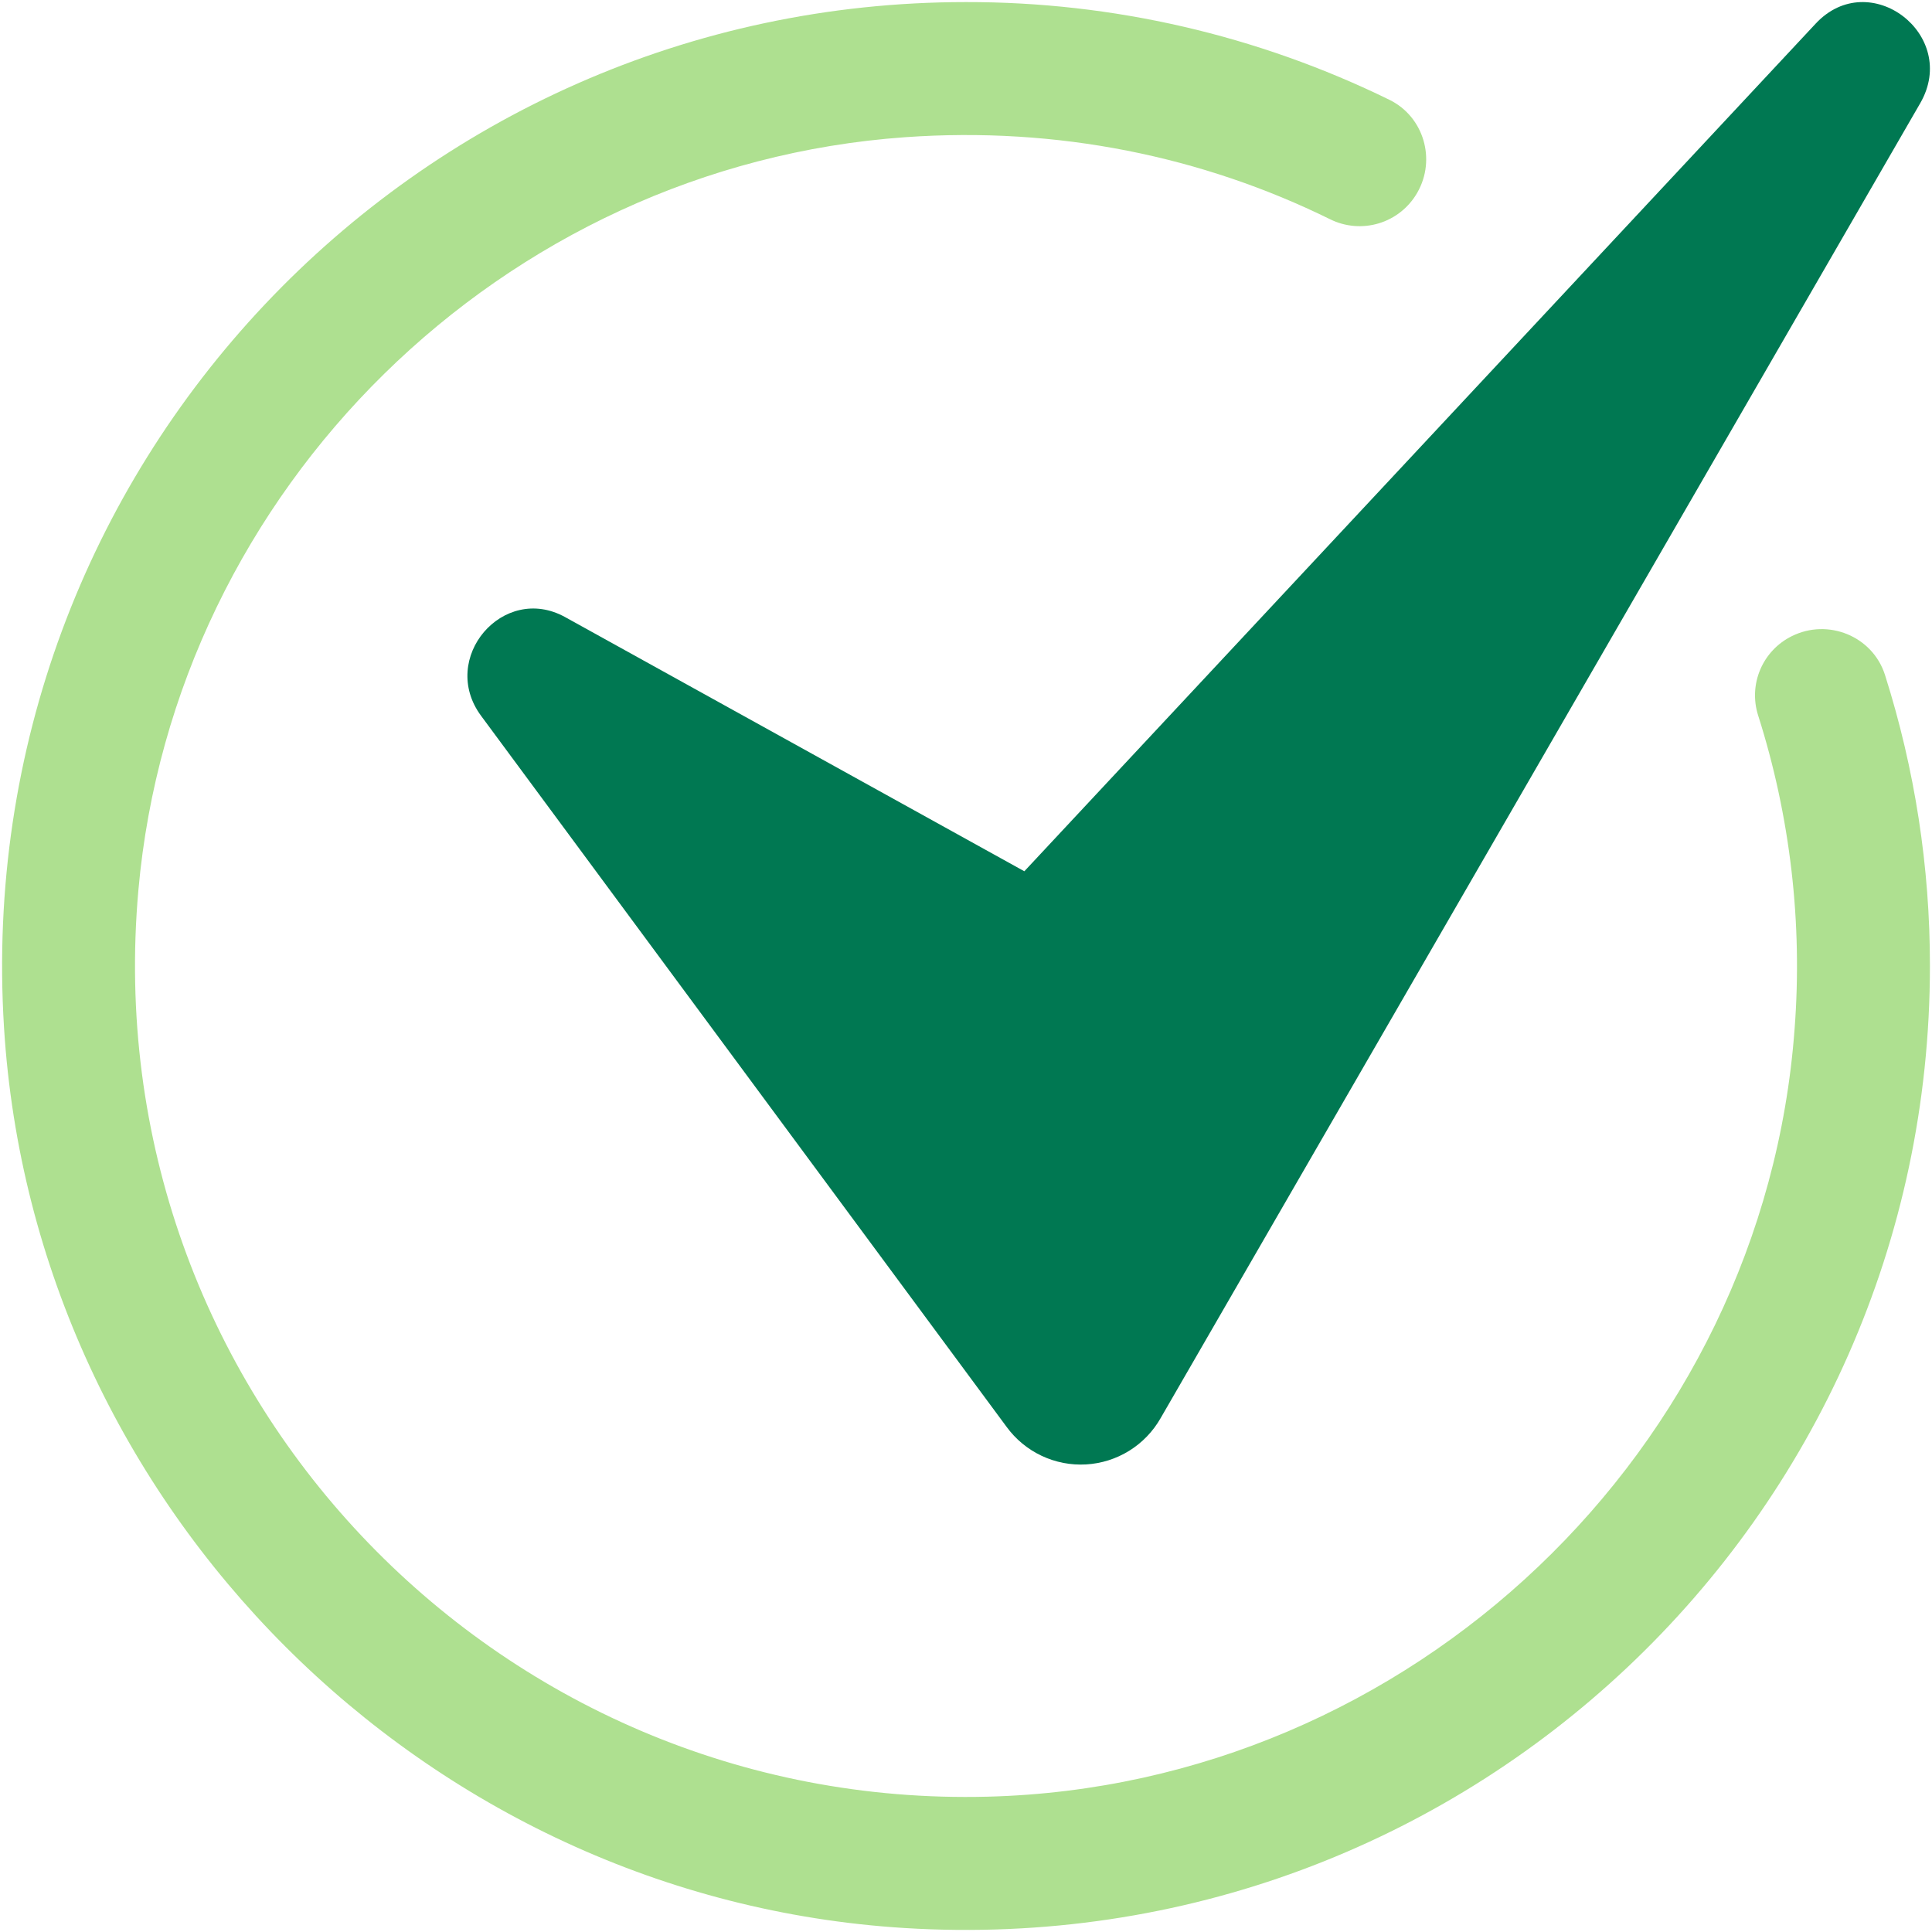 <?xml version="1.0" encoding="UTF-8"?> <svg xmlns="http://www.w3.org/2000/svg" width="496" height="496" viewBox="0 0 496 496" fill="none"><g clip-path="url(#clip0_145_2)"><path d="M495.467 248C495.467 389.926 376.086 503.889 232.231 494.98C108.976 487.343 8.658 387.025 1.029 263.77C-7.888 119.915 106.074 0.533 248.001 0.533C285.682 0.469 322.875 9.055 356.715 25.63C365.513 29.948 368.739 40.904 363.883 49.421L363.849 49.48C361.688 53.26 358.162 56.069 353.996 57.332C349.829 58.595 345.337 58.216 341.441 56.273C308.861 40.23 271.613 32.422 232.299 35.23C129.046 42.594 44.72 125.41 35.529 228.518C24.095 356.851 126.938 464.567 253.667 461.257C362.194 458.423 452.784 372.356 460.728 264.085C462.799 236.912 459.615 209.594 451.35 183.625C450.13 179.768 450.329 175.602 451.913 171.881C453.497 168.159 456.361 165.126 459.986 163.332C469.321 158.665 480.765 163.332 483.93 173.274C491.598 197.44 495.496 222.646 495.467 248Z" fill="#AEE090"></path><path d="M123.5 183.761L258.446 366.349C260.77 369.524 263.853 372.067 267.412 373.745C270.971 375.424 274.893 376.185 278.822 375.96C282.751 375.734 286.56 374.529 289.904 372.454C293.247 370.378 296.018 367.499 297.964 364.079L492.967 26.517C503.122 8.939 479.954 -8.734 466.139 6.063L262.977 223.68L145.097 158.434C129.166 149.619 112.611 169.024 123.5 183.761Z" fill="#007852"></path></g><defs><clipPath id="clip0_145_2"><rect width="496" height="496" fill="white"></rect></clipPath></defs></svg> 